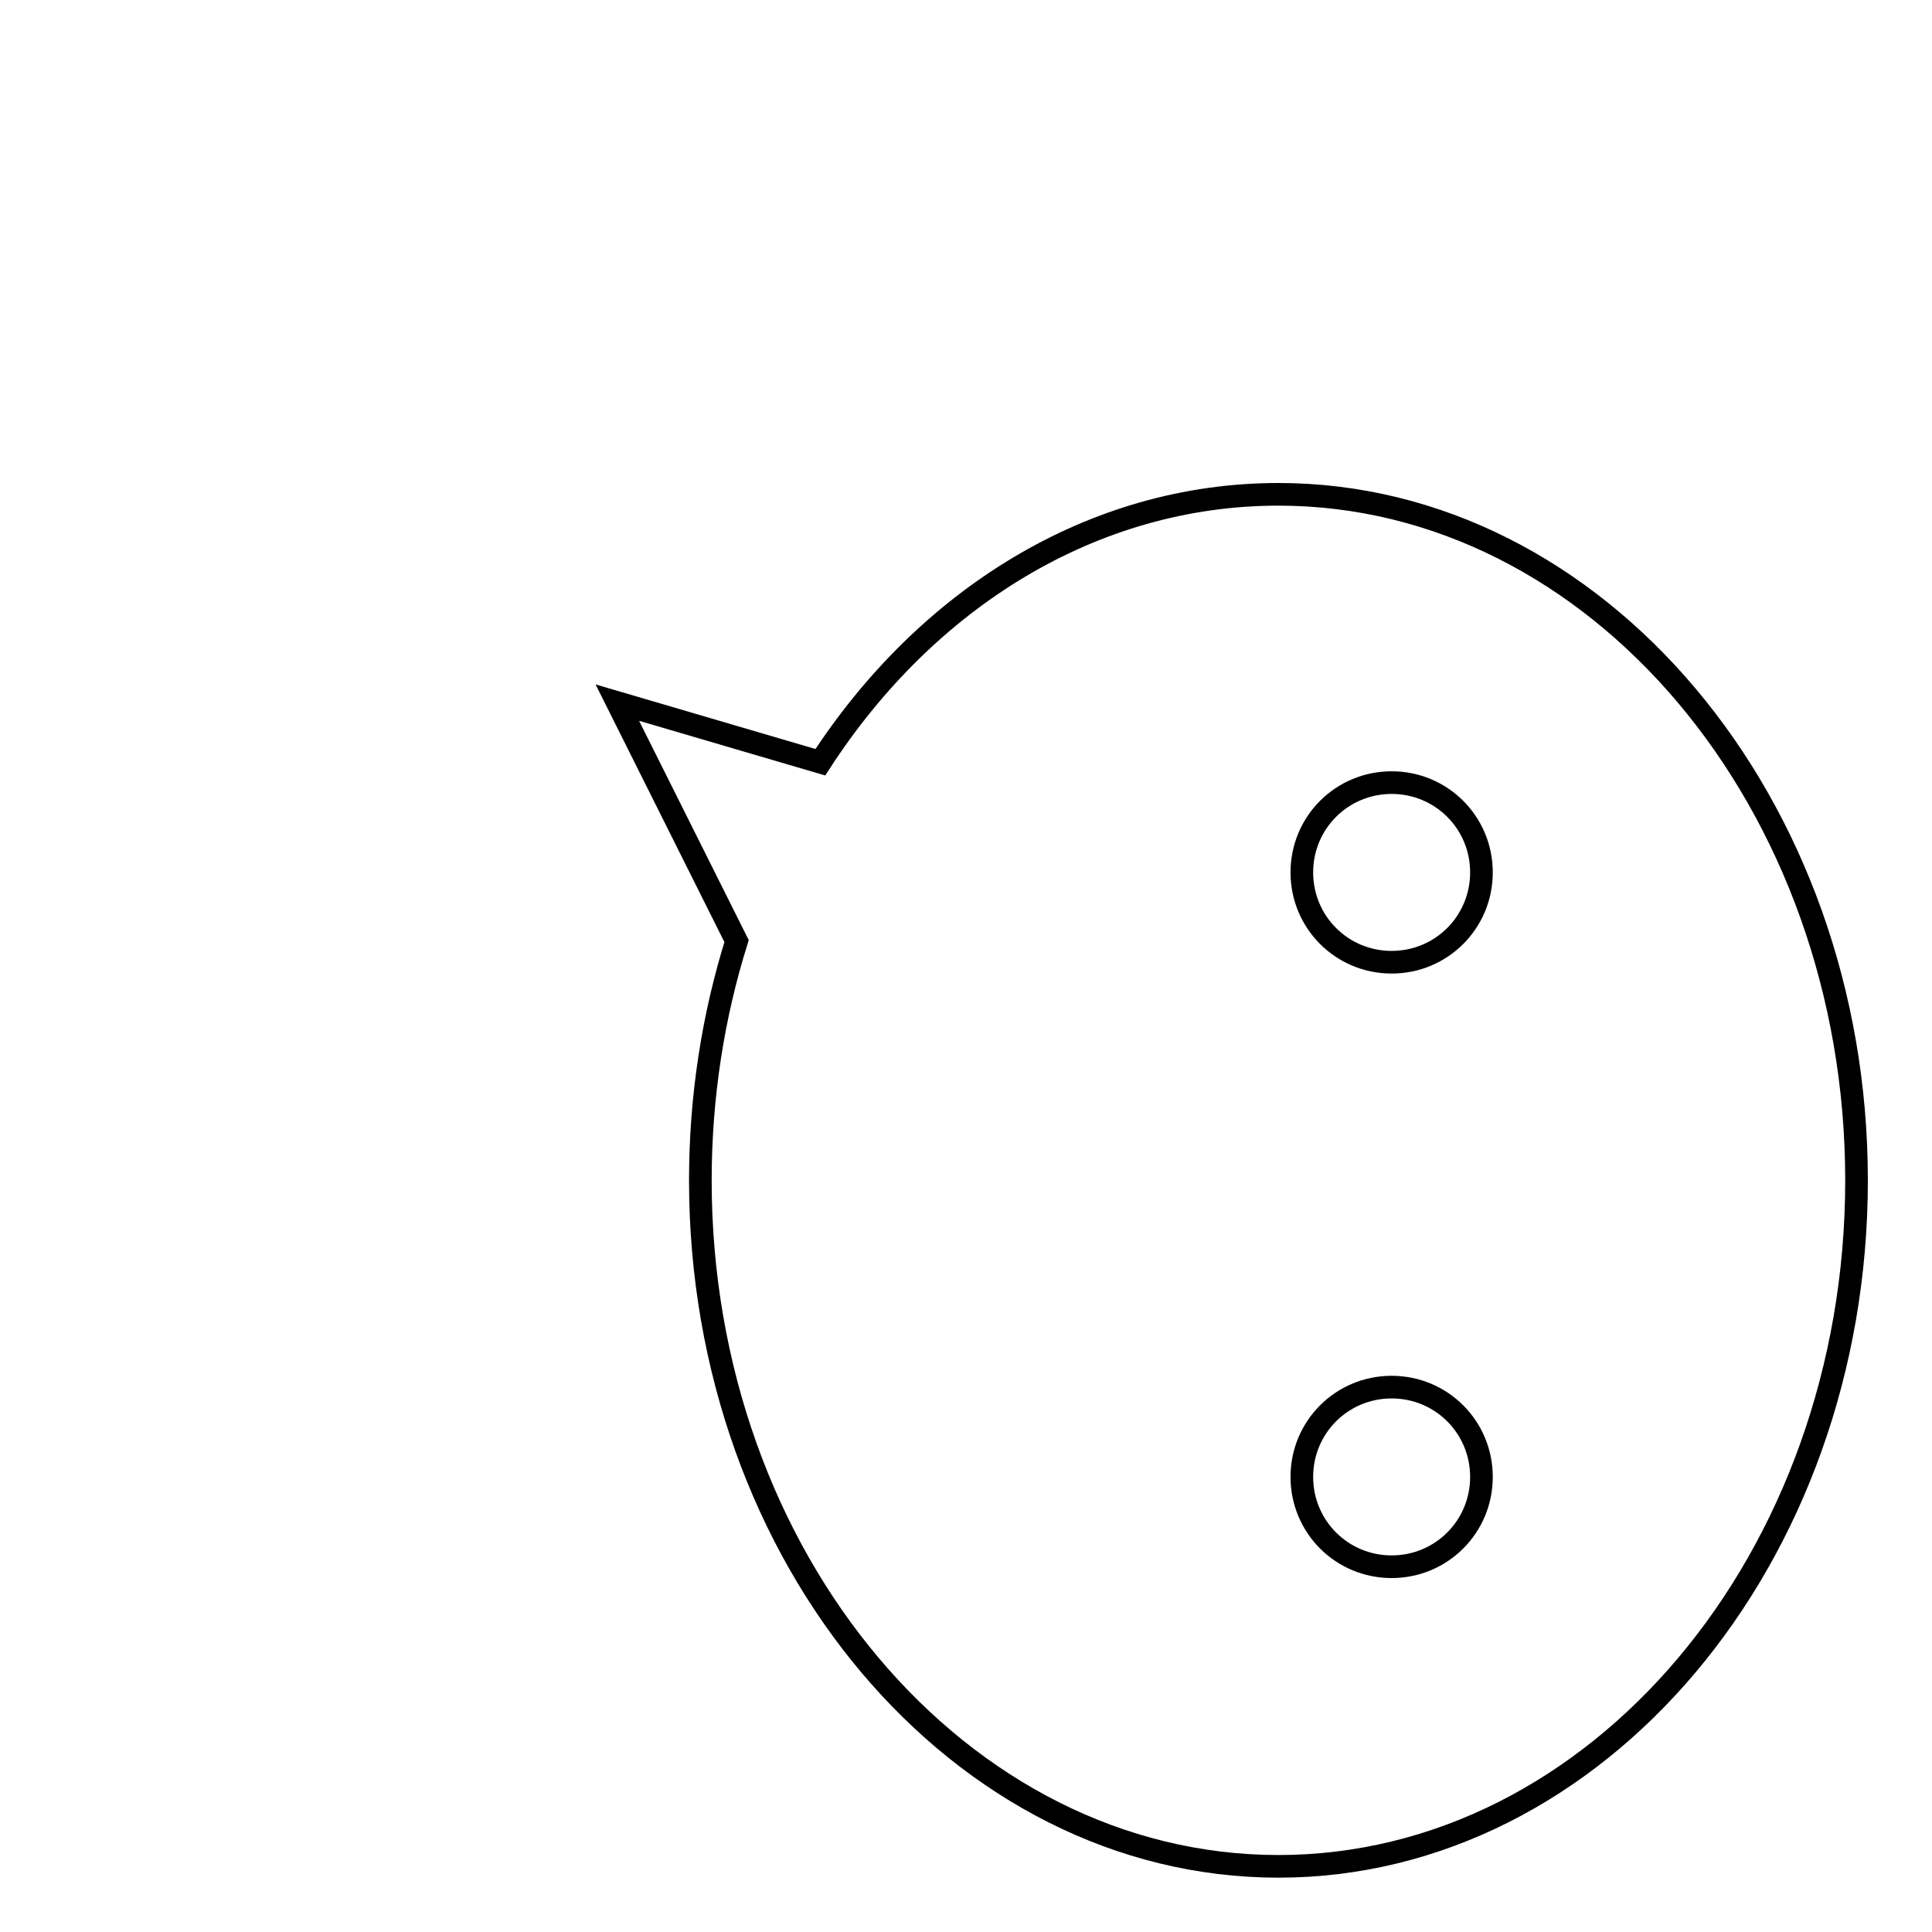 <?xml version="1.0" encoding="utf-8"?>
<!-- Svg Vector Icons : http://www.onlinewebfonts.com/icon -->
<!DOCTYPE svg PUBLIC "-//W3C//DTD SVG 1.1//EN" "http://www.w3.org/Graphics/SVG/1.1/DTD/svg11.dtd">
<svg version="1.1" xmlns="http://www.w3.org/2000/svg" xmlns:xlink="http://www.w3.org/1999/xlink" x="0px" y="0px" viewBox="0 0 256 256" enable-background="new 0 0 256 256" xml:space="preserve">
<g><g><path stroke-width="3" fill-opacity="0" stroke="#000000"  d="M10,8.7"/><path stroke-width="3" fill-opacity="0" stroke="#000000"  d="M10,8.7"/><path stroke-width="3" fill-opacity="0" stroke="#000000"  d="M10,8.7"/><path stroke-width="3" fill-opacity="0" stroke="#000000"  d="M10,8.7"/><path stroke-width="3" fill-opacity="0" stroke="#000000"  d="M97.6,124.7L81.8,93.1l26.9,7.9c14-21.6,36-35.5,60.7-35.5c42.2,0,76.6,40.9,76.6,90.9c0,50.1-34.4,90.9-76.6,90.9c-42.2,0-76.6-40.8-76.6-90.9C92.8,145.3,94.5,134.6,97.6,124.7L97.6,124.7L97.6,124.7z"/><path stroke-width="3" fill-opacity="0" stroke="#000000"  d="M184.4,103.7c-6.6,0-11.9,5.3-11.9,11.9c0,6.6,5.3,11.9,11.9,11.9c6.6,0,11.9-5.3,11.9-11.9C196.3,109,191,103.7,184.4,103.7z"/><path stroke-width="3" fill-opacity="0" stroke="#000000"  d="M184.4,183.8c-6.6,0-11.9,5.3-11.9,11.9c0,6.6,5.3,11.9,11.9,11.9c6.6,0,11.9-5.3,11.9-11.9C196.3,189.1,191,183.8,184.4,183.8z"/></g></g>
</svg>